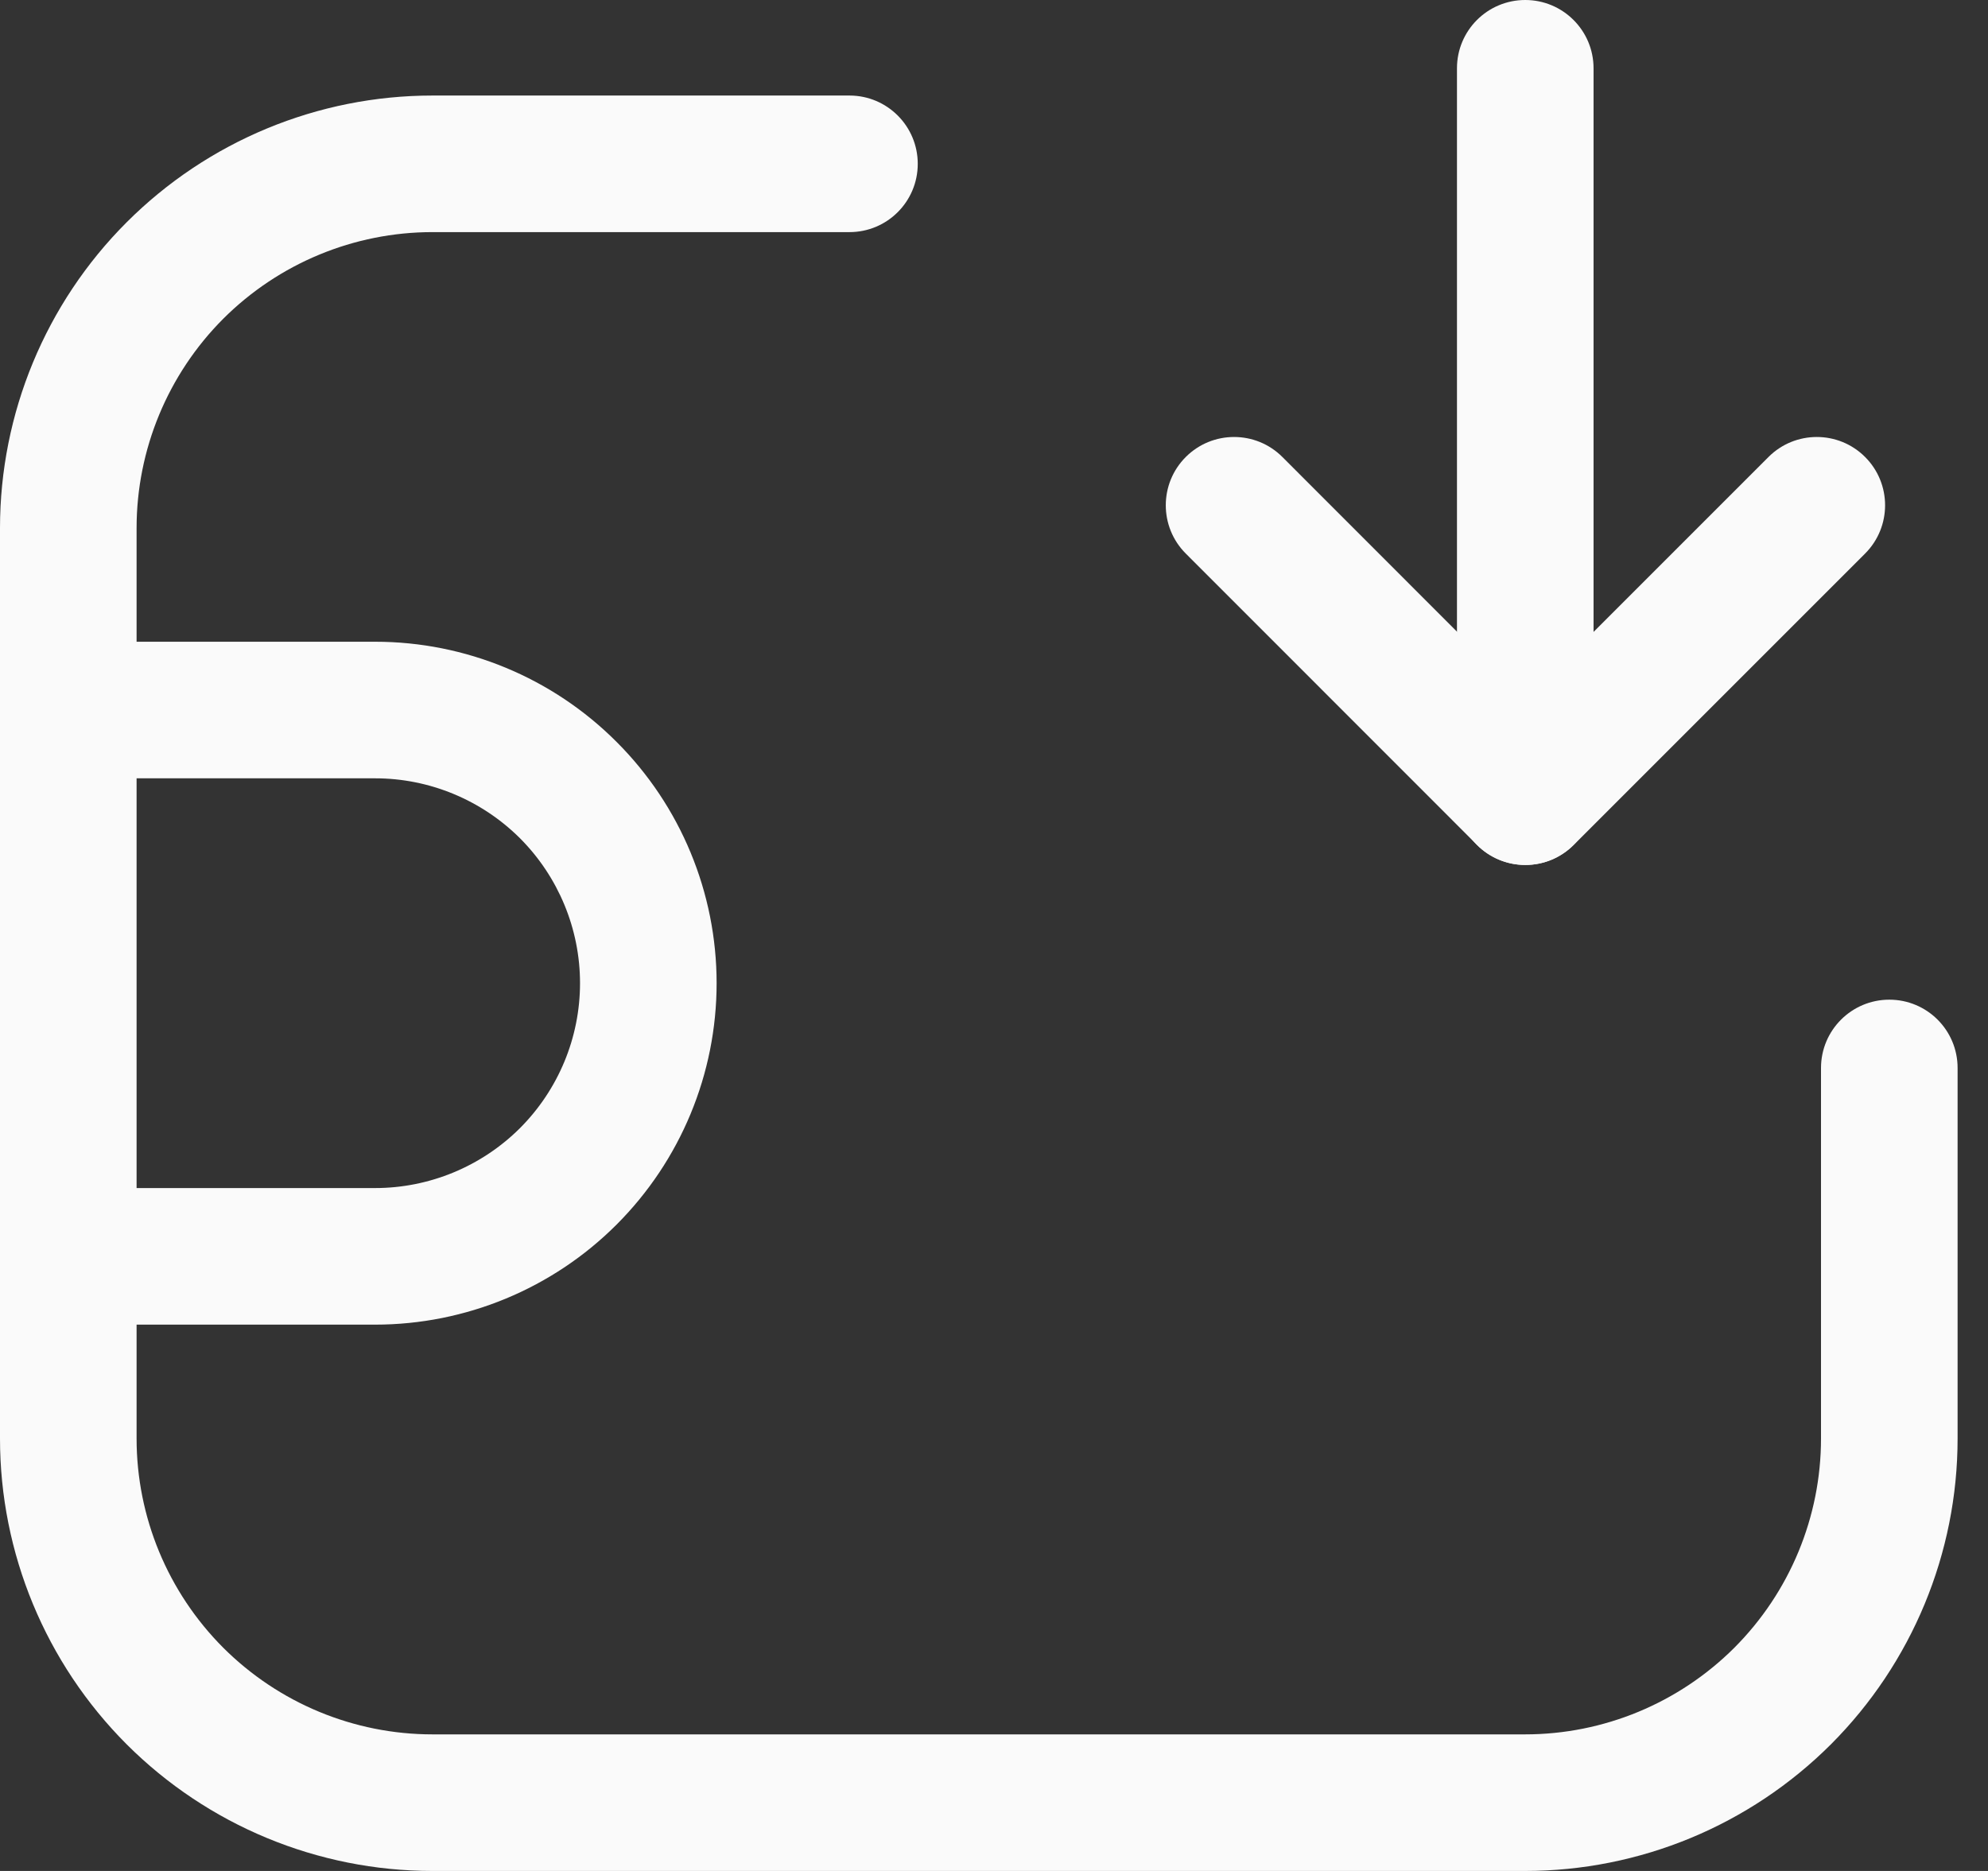 <svg width="17" height="16" viewBox="0 0 17 16" fill="none" xmlns="http://www.w3.org/2000/svg">
<rect x="0" y="0" width="17" height="16" fill="#333333" stroke="none"/>
<path fill-rule="evenodd" clip-rule="evenodd" d="M13.043 0C13.365 0 13.627 0.261 13.627 0.584V6.813C13.627 7.135 13.365 7.397 13.043 7.397C12.72 7.397 12.459 7.135 12.459 6.813V0.584C12.459 0.261 12.72 0 13.043 0Z" fill="#FAFAFA"/>
<path fill-rule="evenodd" clip-rule="evenodd" d="M10.14 3.908C10.368 3.68 10.738 3.68 10.966 3.908L13.044 5.987L15.123 3.908C15.351 3.68 15.721 3.68 15.949 3.908C16.177 4.136 16.177 4.506 15.949 4.734L13.457 7.226C13.229 7.454 12.859 7.454 12.631 7.226L10.14 4.734C9.912 4.506 9.912 4.136 10.14 3.908Z" fill="#FAFAFA"/>
<path fill-rule="evenodd" clip-rule="evenodd" d="M1.083 1.901C1.777 1.207 2.717 0.817 3.698 0.817H7.264C7.587 0.817 7.848 1.079 7.848 1.401C7.848 1.724 7.587 1.985 7.264 1.985H3.698C3.027 1.985 2.384 2.252 1.909 2.726C1.435 3.201 1.168 3.845 1.168 4.516V12.302C1.168 12.973 1.435 13.616 1.909 14.091C2.384 14.565 3.027 14.832 3.698 14.832H13.042C13.713 14.832 14.356 14.565 14.831 14.091C15.305 13.616 15.572 12.973 15.572 12.302V9.133C15.572 8.81 15.834 8.549 16.156 8.549C16.479 8.549 16.74 8.81 16.74 9.133V12.302C16.74 13.283 16.35 14.223 15.657 14.917C14.963 15.61 14.023 16 13.042 16H3.698C2.717 16 1.777 15.61 1.083 14.917C0.39 14.223 0 13.283 0 12.302V4.516C0 3.535 0.39 2.594 1.083 1.901Z" fill="#FAFAFA"/>
<path fill-rule="evenodd" clip-rule="evenodd" d="M0 6.072C0 5.75 0.261 5.488 0.584 5.488H3.208C3.982 5.488 4.725 5.796 5.272 6.344C5.82 6.891 6.128 7.634 6.128 8.408C6.128 9.183 5.82 9.925 5.272 10.473C4.725 11.02 3.982 11.328 3.208 11.328H0.584C0.261 11.328 0 11.066 0 10.744C0 10.421 0.261 10.16 0.584 10.16H3.208C3.672 10.16 4.118 9.975 4.447 9.647C4.775 9.318 4.96 8.873 4.96 8.408C4.96 7.944 4.775 7.498 4.447 7.169C4.118 6.841 3.672 6.656 3.208 6.656H0.584C0.261 6.656 0 6.395 0 6.072Z" fill="#FAFAFA"/>
</svg>
